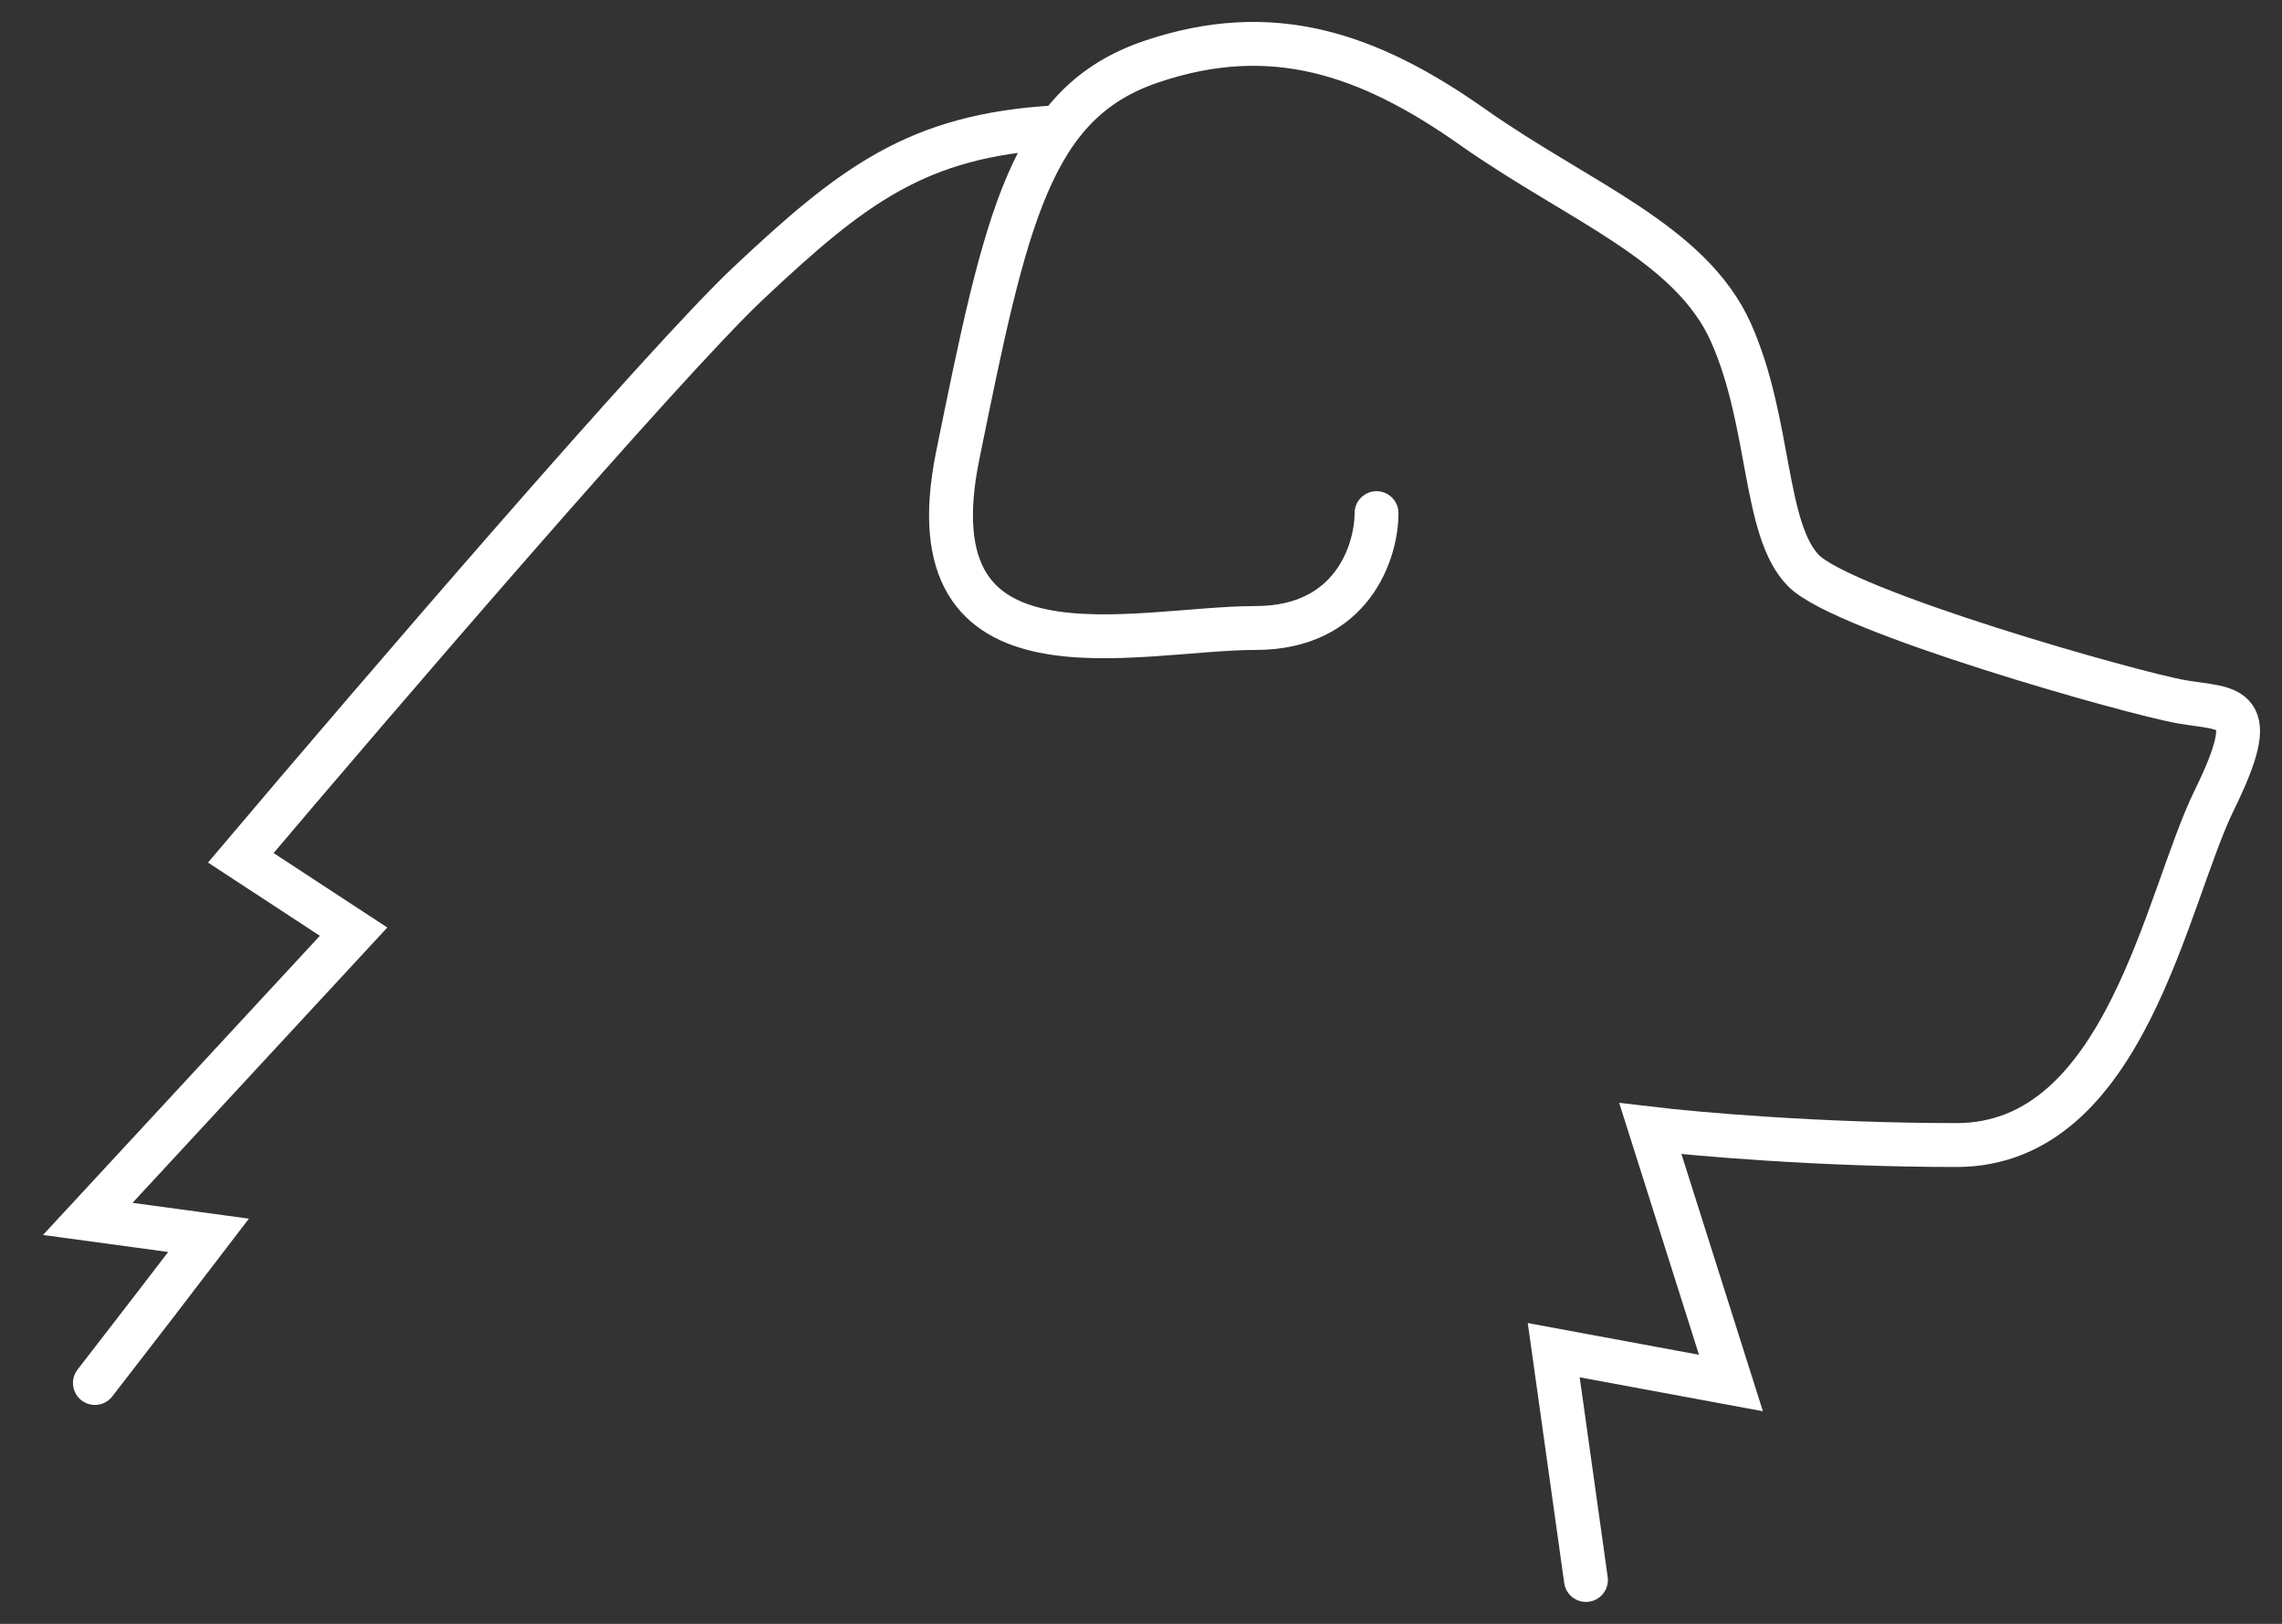 <?xml version="1.0" encoding="UTF-8"?> <svg xmlns="http://www.w3.org/2000/svg" width="52" height="37" viewBox="0 0 52 37" fill="none"><rect x="0" y="0" width="52" height="37" fill="#333333" stroke="none"/> <path d="M24.025 2.903C20.905 3.09 19.436 4.212 17.05 6.456C15.142 8.251 8.546 15.93 5.487 19.545L8.057 21.228L2 27.773L4.753 28.147C4.057 29.059 3.122 30.275 2.163 31.512M31.367 11.692C31.367 12.564 30.816 14.309 28.614 14.309C25.86 14.309 20.721 15.805 21.823 10.383C22.924 4.96 23.474 2.342 26.228 1.407C28.981 0.472 31.183 1.22 33.569 2.903C35.955 4.586 38.525 5.521 39.443 7.578C40.36 9.635 40.177 12.066 41.095 13.001C42.012 13.935 48.62 15.805 49.721 15.992C50.822 16.179 51.556 15.992 50.455 18.236C49.354 20.48 48.436 26.09 44.582 26.09C41.498 26.09 38.647 25.84 37.607 25.716L39.443 31.512L35.405 30.764L36.139 36" stroke="white" stroke-linecap="round"></path> </svg> 